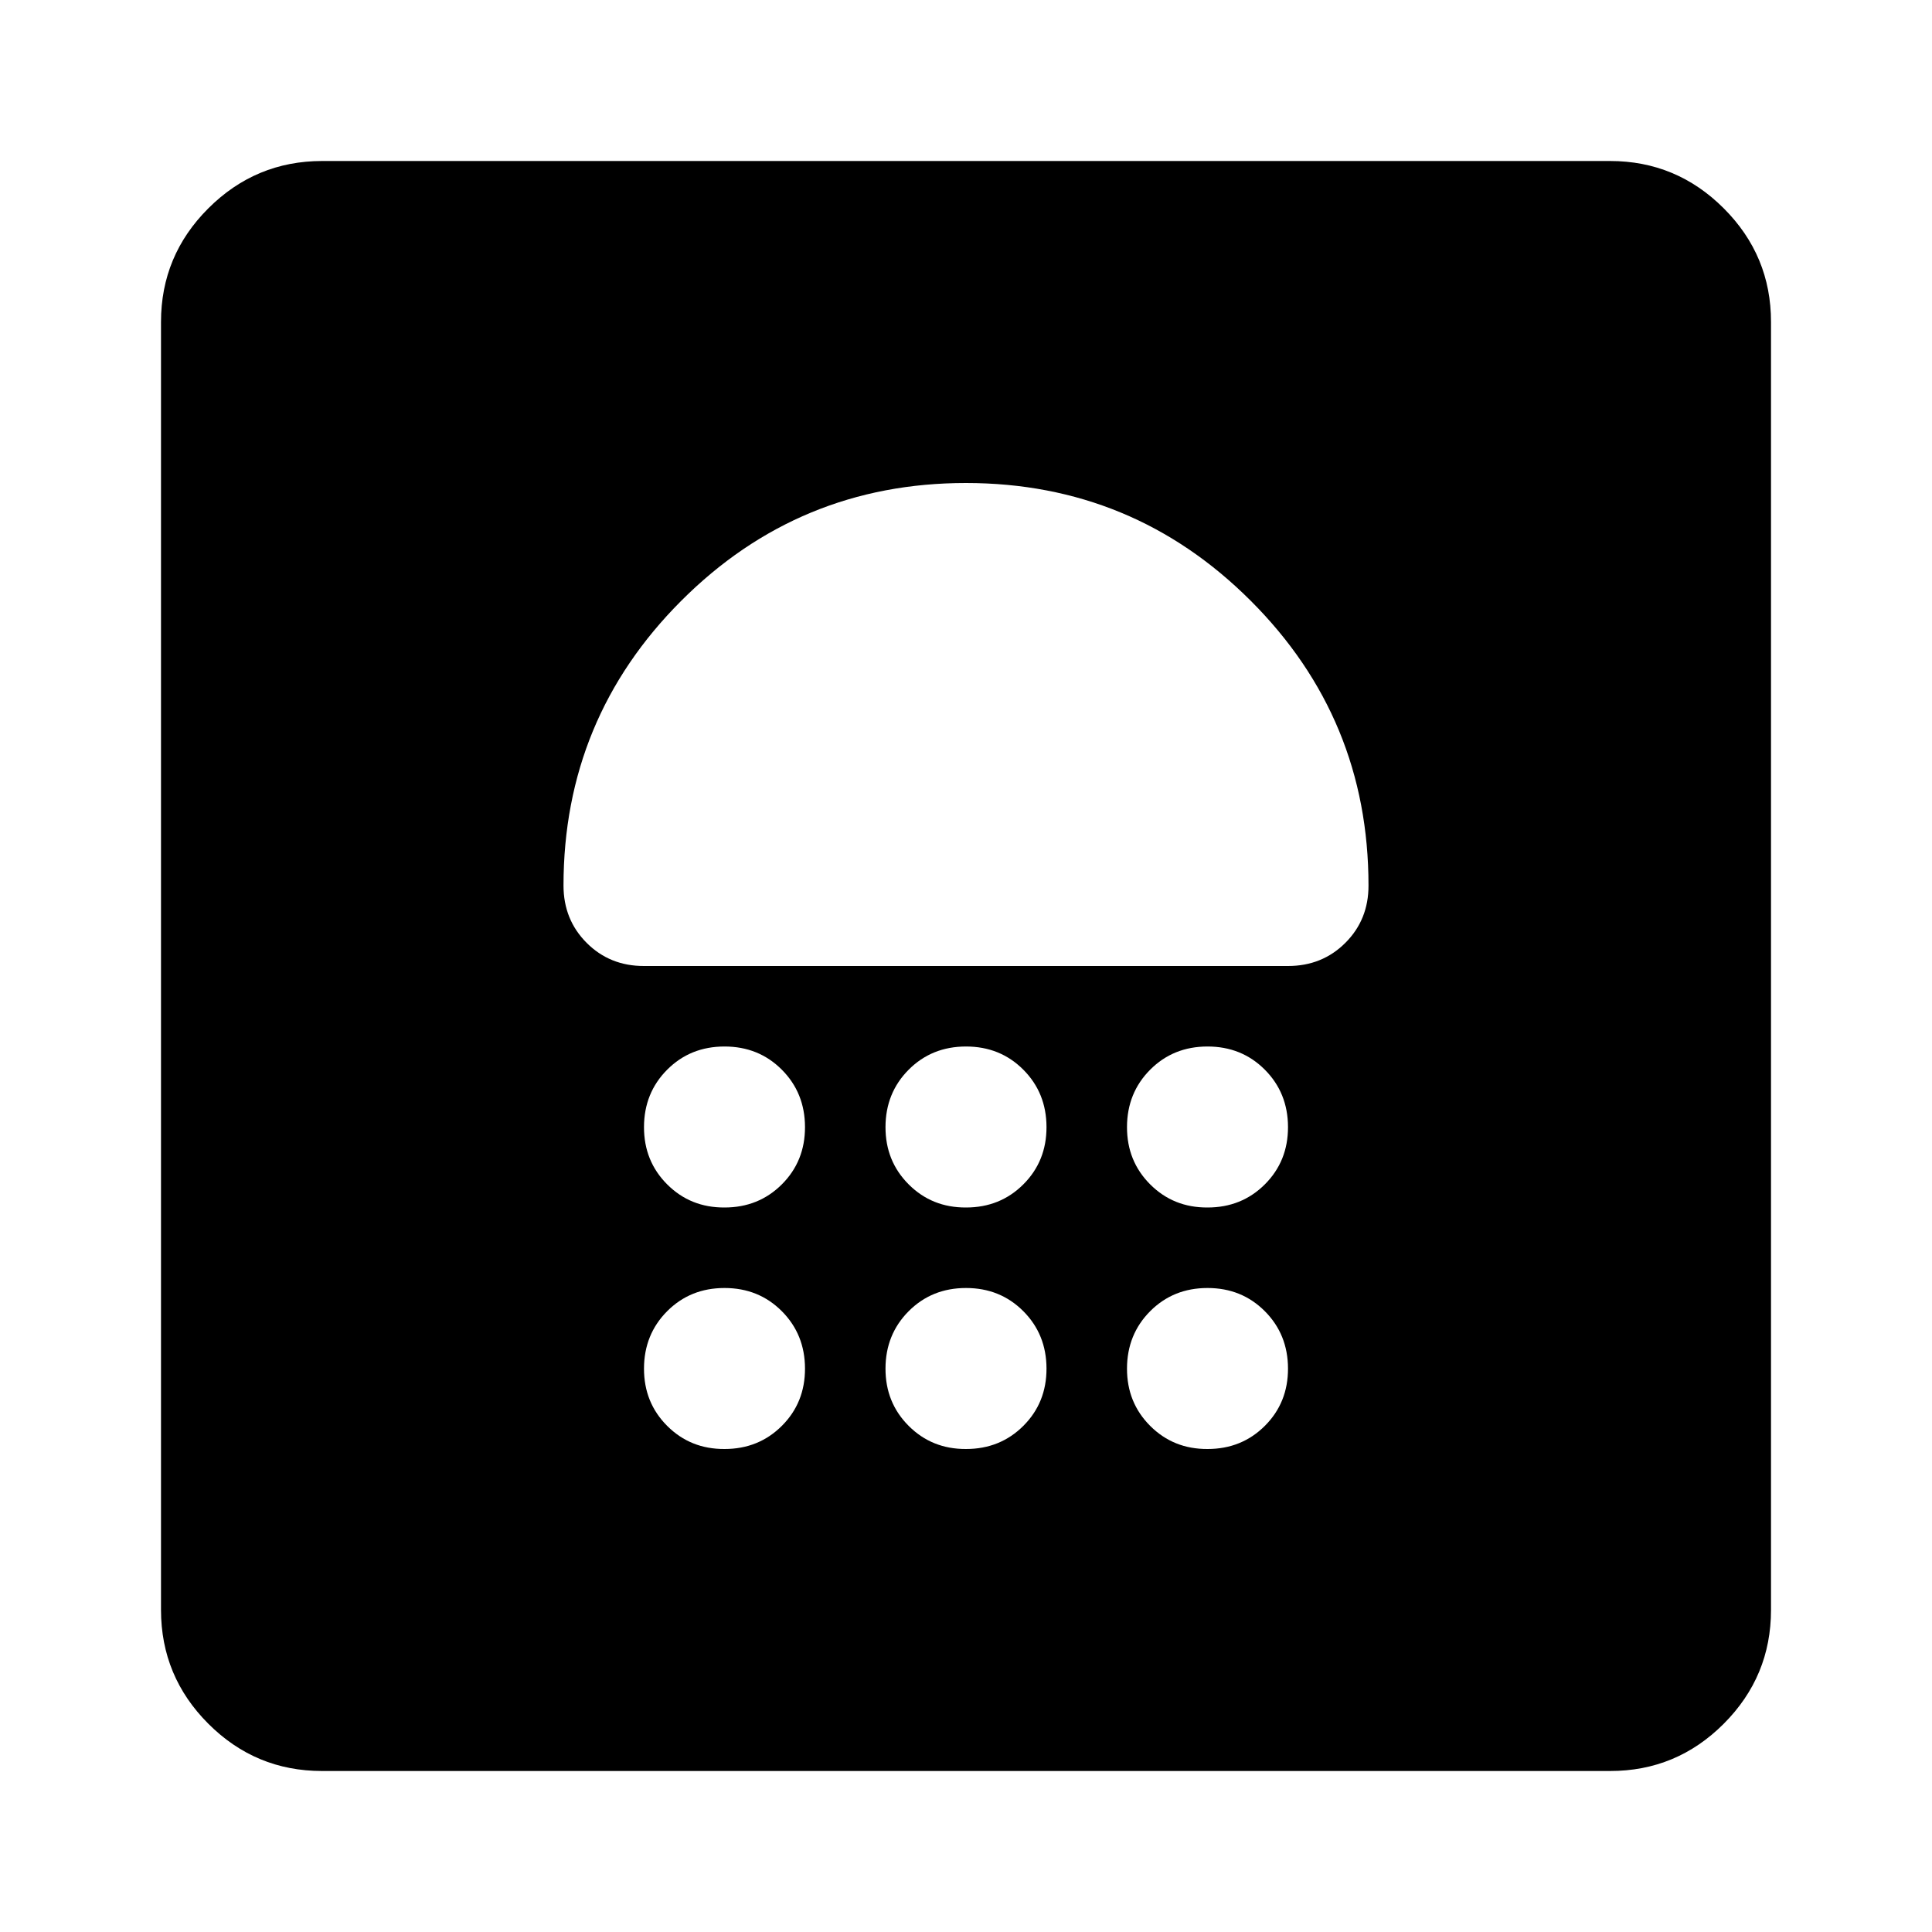 <?xml version="1.0" encoding="utf-8"?>
<!-- Generator: www.svgicons.com -->
<svg xmlns="http://www.w3.org/2000/svg" width="800" height="800" viewBox="0 0 24 24">
<path fill="currentColor" d="M9 18q.425 0 .713-.288T10 17t-.288-.712T9 16t-.712.288T8 17t.288.713T9 18m3 0q.425 0 .713-.288T13 17t-.288-.712T12 16t-.712.288T11 17t.288.713T12 18m3 0q.425 0 .713-.288T16 17t-.288-.712T15 16t-.712.288T14 17t.288.713T15 18m-6-3q.425 0 .713-.288T10 14t-.288-.712T9 13t-.712.288T8 14t.288.713T9 15m3 0q.425 0 .713-.288T13 14t-.288-.712T12 13t-.712.288T11 14t.288.713T12 15m3 0q.425 0 .713-.288T16 14t-.288-.712T15 13t-.712.288T14 14t.288.713T15 15m-3-9Q9.925 6 8.463 7.463T7 11q0 .425.288.713T8 12h8q.425 0 .713-.288T17 11q0-2.075-1.463-3.537T12 6M4 22q-.825 0-1.412-.587T2 20V4q0-.825.588-1.412T4 2h16q.825 0 1.413.588T22 4v16q0 .825-.587 1.413T20 22z"/>
</svg>